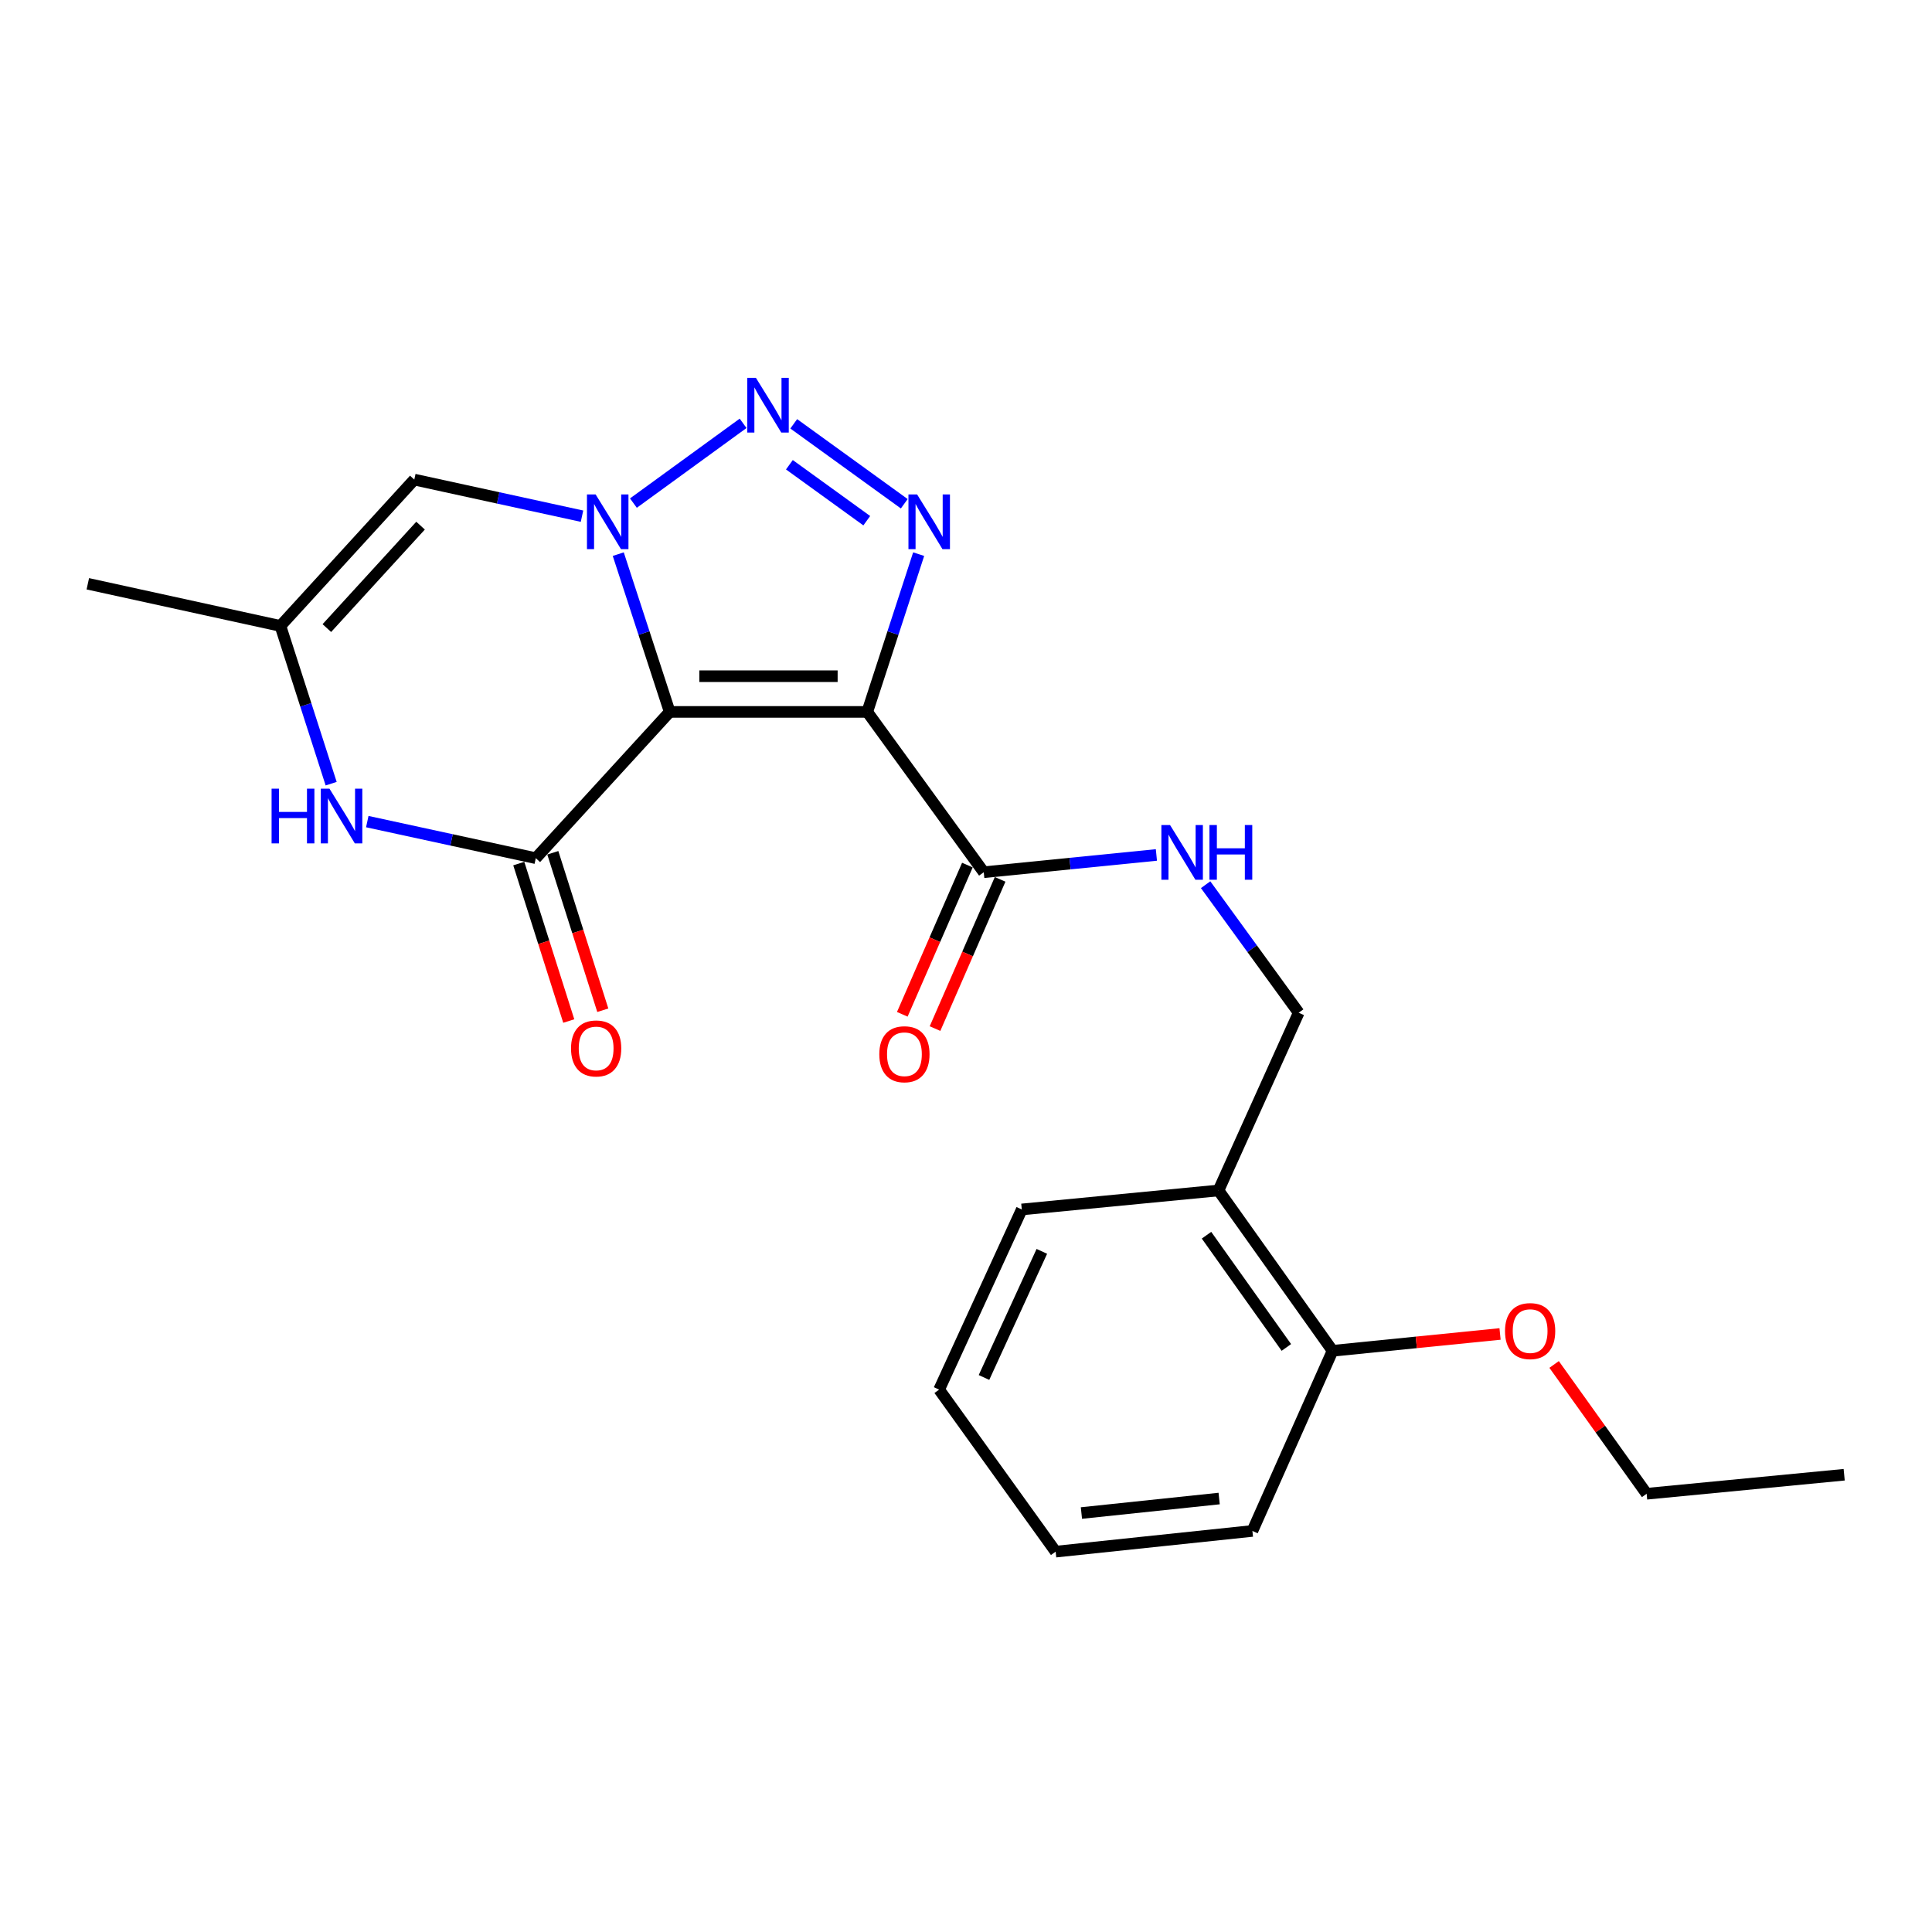 <?xml version='1.0' encoding='iso-8859-1'?>
<svg version='1.1' baseProfile='full'
              xmlns='http://www.w3.org/2000/svg'
                      xmlns:rdkit='http://www.rdkit.org/xml'
                      xmlns:xlink='http://www.w3.org/1999/xlink'
                  xml:space='preserve'
width='1000px' height='1000px' viewBox='0 0 1000 1000'>
<!-- END OF HEADER -->
<rect style='opacity:1.0;fill:#FFFFFF;stroke:none' width='1000' height='1000' x='0' y='0'> </rect>
<path class='bond-0' d='M 346.637,368.485 L 333.323,327.655' style='fill:none;fill-rule:evenodd;stroke:#000000;stroke-width:6px;stroke-linecap:butt;stroke-linejoin:miter;stroke-opacity:1' />
<path class='bond-0' d='M 333.323,327.655 L 320.01,286.824' style='fill:none;fill-rule:evenodd;stroke:#0000FF;stroke-width:6px;stroke-linecap:butt;stroke-linejoin:miter;stroke-opacity:1' />
<path class='bond-1' d='M 346.637,368.485 L 448.896,368.485' style='fill:none;fill-rule:evenodd;stroke:#000000;stroke-width:6px;stroke-linecap:butt;stroke-linejoin:miter;stroke-opacity:1' />
<path class='bond-1' d='M 361.976,350.003 L 433.557,350.003' style='fill:none;fill-rule:evenodd;stroke:#000000;stroke-width:6px;stroke-linecap:butt;stroke-linejoin:miter;stroke-opacity:1' />
<path class='bond-4' d='M 346.637,368.485 L 277.327,444.192' style='fill:none;fill-rule:evenodd;stroke:#000000;stroke-width:6px;stroke-linecap:butt;stroke-linejoin:miter;stroke-opacity:1' />
<path class='bond-2' d='M 327.854,260.402 L 384.631,219.117' style='fill:none;fill-rule:evenodd;stroke:#0000FF;stroke-width:6px;stroke-linecap:butt;stroke-linejoin:miter;stroke-opacity:1' />
<path class='bond-6' d='M 301.247,267.175 L 257.841,257.705' style='fill:none;fill-rule:evenodd;stroke:#0000FF;stroke-width:6px;stroke-linecap:butt;stroke-linejoin:miter;stroke-opacity:1' />
<path class='bond-6' d='M 257.841,257.705 L 214.436,248.236' style='fill:none;fill-rule:evenodd;stroke:#000000;stroke-width:6px;stroke-linecap:butt;stroke-linejoin:miter;stroke-opacity:1' />
<path class='bond-3' d='M 448.896,368.485 L 462.197,327.655' style='fill:none;fill-rule:evenodd;stroke:#000000;stroke-width:6px;stroke-linecap:butt;stroke-linejoin:miter;stroke-opacity:1' />
<path class='bond-3' d='M 462.197,327.655 L 475.497,286.824' style='fill:none;fill-rule:evenodd;stroke:#0000FF;stroke-width:6px;stroke-linecap:butt;stroke-linejoin:miter;stroke-opacity:1' />
<path class='bond-7' d='M 448.896,368.485 L 509.19,451.461' style='fill:none;fill-rule:evenodd;stroke:#000000;stroke-width:6px;stroke-linecap:butt;stroke-linejoin:miter;stroke-opacity:1' />
<path class='bond-23' d='M 410.839,219.37 L 468.05,260.745' style='fill:none;fill-rule:evenodd;stroke:#0000FF;stroke-width:6px;stroke-linecap:butt;stroke-linejoin:miter;stroke-opacity:1' />
<path class='bond-23' d='M 408.59,240.553 L 448.637,269.515' style='fill:none;fill-rule:evenodd;stroke:#0000FF;stroke-width:6px;stroke-linecap:butt;stroke-linejoin:miter;stroke-opacity:1' />
<path class='bond-5' d='M 277.327,444.192 L 233.716,434.726' style='fill:none;fill-rule:evenodd;stroke:#000000;stroke-width:6px;stroke-linecap:butt;stroke-linejoin:miter;stroke-opacity:1' />
<path class='bond-5' d='M 233.716,434.726 L 190.105,425.261' style='fill:none;fill-rule:evenodd;stroke:#0000FF;stroke-width:6px;stroke-linecap:butt;stroke-linejoin:miter;stroke-opacity:1' />
<path class='bond-10' d='M 268.519,446.988 L 281.454,487.736' style='fill:none;fill-rule:evenodd;stroke:#000000;stroke-width:6px;stroke-linecap:butt;stroke-linejoin:miter;stroke-opacity:1' />
<path class='bond-10' d='M 281.454,487.736 L 294.39,528.485' style='fill:none;fill-rule:evenodd;stroke:#FF0000;stroke-width:6px;stroke-linecap:butt;stroke-linejoin:miter;stroke-opacity:1' />
<path class='bond-10' d='M 286.135,441.396 L 299.071,482.144' style='fill:none;fill-rule:evenodd;stroke:#000000;stroke-width:6px;stroke-linecap:butt;stroke-linejoin:miter;stroke-opacity:1' />
<path class='bond-10' d='M 299.071,482.144 L 312.006,522.893' style='fill:none;fill-rule:evenodd;stroke:#FF0000;stroke-width:6px;stroke-linecap:butt;stroke-linejoin:miter;stroke-opacity:1' />
<path class='bond-8' d='M 171.407,405.628 L 158.277,364.806' style='fill:none;fill-rule:evenodd;stroke:#0000FF;stroke-width:6px;stroke-linecap:butt;stroke-linejoin:miter;stroke-opacity:1' />
<path class='bond-8' d='M 158.277,364.806 L 145.147,323.984' style='fill:none;fill-rule:evenodd;stroke:#000000;stroke-width:6px;stroke-linecap:butt;stroke-linejoin:miter;stroke-opacity:1' />
<path class='bond-24' d='M 214.436,248.236 L 145.147,323.984' style='fill:none;fill-rule:evenodd;stroke:#000000;stroke-width:6px;stroke-linecap:butt;stroke-linejoin:miter;stroke-opacity:1' />
<path class='bond-24' d='M 217.68,272.073 L 169.178,325.096' style='fill:none;fill-rule:evenodd;stroke:#000000;stroke-width:6px;stroke-linecap:butt;stroke-linejoin:miter;stroke-opacity:1' />
<path class='bond-9' d='M 509.19,451.461 L 553.87,446.993' style='fill:none;fill-rule:evenodd;stroke:#000000;stroke-width:6px;stroke-linecap:butt;stroke-linejoin:miter;stroke-opacity:1' />
<path class='bond-9' d='M 553.87,446.993 L 598.55,442.525' style='fill:none;fill-rule:evenodd;stroke:#0000FF;stroke-width:6px;stroke-linecap:butt;stroke-linejoin:miter;stroke-opacity:1' />
<path class='bond-13' d='M 500.72,447.766 L 483.872,486.386' style='fill:none;fill-rule:evenodd;stroke:#000000;stroke-width:6px;stroke-linecap:butt;stroke-linejoin:miter;stroke-opacity:1' />
<path class='bond-13' d='M 483.872,486.386 L 467.025,525.006' style='fill:none;fill-rule:evenodd;stroke:#FF0000;stroke-width:6px;stroke-linecap:butt;stroke-linejoin:miter;stroke-opacity:1' />
<path class='bond-13' d='M 517.66,455.156 L 500.813,493.776' style='fill:none;fill-rule:evenodd;stroke:#000000;stroke-width:6px;stroke-linecap:butt;stroke-linejoin:miter;stroke-opacity:1' />
<path class='bond-13' d='M 500.813,493.776 L 483.965,532.396' style='fill:none;fill-rule:evenodd;stroke:#FF0000;stroke-width:6px;stroke-linecap:butt;stroke-linejoin:miter;stroke-opacity:1' />
<path class='bond-16' d='M 145.147,323.984 L 45.455,302.164' style='fill:none;fill-rule:evenodd;stroke:#000000;stroke-width:6px;stroke-linecap:butt;stroke-linejoin:miter;stroke-opacity:1' />
<path class='bond-12' d='M 624.029,457.918 L 648.117,491.054' style='fill:none;fill-rule:evenodd;stroke:#0000FF;stroke-width:6px;stroke-linecap:butt;stroke-linejoin:miter;stroke-opacity:1' />
<path class='bond-12' d='M 648.117,491.054 L 672.205,524.19' style='fill:none;fill-rule:evenodd;stroke:#000000;stroke-width:6px;stroke-linecap:butt;stroke-linejoin:miter;stroke-opacity:1' />
<path class='bond-11' d='M 630.692,616.181 L 672.205,524.19' style='fill:none;fill-rule:evenodd;stroke:#000000;stroke-width:6px;stroke-linecap:butt;stroke-linejoin:miter;stroke-opacity:1' />
<path class='bond-14' d='M 630.692,616.181 L 689.733,699.167' style='fill:none;fill-rule:evenodd;stroke:#000000;stroke-width:6px;stroke-linecap:butt;stroke-linejoin:miter;stroke-opacity:1' />
<path class='bond-14' d='M 624.488,639.344 L 665.817,697.434' style='fill:none;fill-rule:evenodd;stroke:#000000;stroke-width:6px;stroke-linecap:butt;stroke-linejoin:miter;stroke-opacity:1' />
<path class='bond-17' d='M 630.692,616.181 L 528.874,626.008' style='fill:none;fill-rule:evenodd;stroke:#000000;stroke-width:6px;stroke-linecap:butt;stroke-linejoin:miter;stroke-opacity:1' />
<path class='bond-15' d='M 689.733,699.167 L 733.078,694.811' style='fill:none;fill-rule:evenodd;stroke:#000000;stroke-width:6px;stroke-linecap:butt;stroke-linejoin:miter;stroke-opacity:1' />
<path class='bond-15' d='M 733.078,694.811 L 776.423,690.454' style='fill:none;fill-rule:evenodd;stroke:#FF0000;stroke-width:6px;stroke-linecap:butt;stroke-linejoin:miter;stroke-opacity:1' />
<path class='bond-18' d='M 689.733,699.167 L 648.24,792.411' style='fill:none;fill-rule:evenodd;stroke:#000000;stroke-width:6px;stroke-linecap:butt;stroke-linejoin:miter;stroke-opacity:1' />
<path class='bond-19' d='M 804.407,706.24 L 828.352,739.705' style='fill:none;fill-rule:evenodd;stroke:#FF0000;stroke-width:6px;stroke-linecap:butt;stroke-linejoin:miter;stroke-opacity:1' />
<path class='bond-19' d='M 828.352,739.705 L 852.296,773.169' style='fill:none;fill-rule:evenodd;stroke:#000000;stroke-width:6px;stroke-linecap:butt;stroke-linejoin:miter;stroke-opacity:1' />
<path class='bond-21' d='M 528.874,626.008 L 486.097,719.262' style='fill:none;fill-rule:evenodd;stroke:#000000;stroke-width:6px;stroke-linecap:butt;stroke-linejoin:miter;stroke-opacity:1' />
<path class='bond-21' d='M 539.257,647.702 L 509.313,712.98' style='fill:none;fill-rule:evenodd;stroke:#000000;stroke-width:6px;stroke-linecap:butt;stroke-linejoin:miter;stroke-opacity:1' />
<path class='bond-25' d='M 648.24,792.411 L 546.401,803.131' style='fill:none;fill-rule:evenodd;stroke:#000000;stroke-width:6px;stroke-linecap:butt;stroke-linejoin:miter;stroke-opacity:1' />
<path class='bond-25' d='M 631.029,775.639 L 559.742,783.142' style='fill:none;fill-rule:evenodd;stroke:#000000;stroke-width:6px;stroke-linecap:butt;stroke-linejoin:miter;stroke-opacity:1' />
<path class='bond-20' d='M 852.296,773.169 L 954.545,763.322' style='fill:none;fill-rule:evenodd;stroke:#000000;stroke-width:6px;stroke-linecap:butt;stroke-linejoin:miter;stroke-opacity:1' />
<path class='bond-22' d='M 486.097,719.262 L 546.401,803.131' style='fill:none;fill-rule:evenodd;stroke:#000000;stroke-width:6px;stroke-linecap:butt;stroke-linejoin:miter;stroke-opacity:1' />
<path  class='atom-1' d='M 308.289 255.916
L 317.569 270.916
Q 318.489 272.396, 319.969 275.076
Q 321.449 277.756, 321.529 277.916
L 321.529 255.916
L 325.289 255.916
L 325.289 284.236
L 321.409 284.236
L 311.449 267.836
Q 310.289 265.916, 309.049 263.716
Q 307.849 261.516, 307.489 260.836
L 307.489 284.236
L 303.809 284.236
L 303.809 255.916
L 308.289 255.916
' fill='#0000FF'/>
<path  class='atom-3' d='M 391.265 195.581
L 400.545 210.581
Q 401.465 212.061, 402.945 214.741
Q 404.425 217.421, 404.505 217.581
L 404.505 195.581
L 408.265 195.581
L 408.265 223.901
L 404.385 223.901
L 394.425 207.501
Q 393.265 205.581, 392.025 203.381
Q 390.825 201.181, 390.465 200.501
L 390.465 223.901
L 386.785 223.901
L 386.785 195.581
L 391.265 195.581
' fill='#0000FF'/>
<path  class='atom-4' d='M 474.693 255.916
L 483.973 270.916
Q 484.893 272.396, 486.373 275.076
Q 487.853 277.756, 487.933 277.916
L 487.933 255.916
L 491.693 255.916
L 491.693 284.236
L 487.813 284.236
L 477.853 267.836
Q 476.693 265.916, 475.453 263.716
Q 474.253 261.516, 473.893 260.836
L 473.893 284.236
L 470.213 284.236
L 470.213 255.916
L 474.693 255.916
' fill='#0000FF'/>
<path  class='atom-6' d='M 140.573 408.212
L 144.413 408.212
L 144.413 420.252
L 158.893 420.252
L 158.893 408.212
L 162.733 408.212
L 162.733 436.532
L 158.893 436.532
L 158.893 423.452
L 144.413 423.452
L 144.413 436.532
L 140.573 436.532
L 140.573 408.212
' fill='#0000FF'/>
<path  class='atom-6' d='M 170.533 408.212
L 179.813 423.212
Q 180.733 424.692, 182.213 427.372
Q 183.693 430.052, 183.773 430.212
L 183.773 408.212
L 187.533 408.212
L 187.533 436.532
L 183.653 436.532
L 173.693 420.132
Q 172.533 418.212, 171.293 416.012
Q 170.093 413.812, 169.733 413.132
L 169.733 436.532
L 166.053 436.532
L 166.053 408.212
L 170.533 408.212
' fill='#0000FF'/>
<path  class='atom-10' d='M 605.61 427.033
L 614.89 442.033
Q 615.81 443.513, 617.29 446.193
Q 618.77 448.873, 618.85 449.033
L 618.85 427.033
L 622.61 427.033
L 622.61 455.353
L 618.73 455.353
L 608.77 438.953
Q 607.61 437.033, 606.37 434.833
Q 605.17 432.633, 604.81 431.953
L 604.81 455.353
L 601.13 455.353
L 601.13 427.033
L 605.61 427.033
' fill='#0000FF'/>
<path  class='atom-10' d='M 626.01 427.033
L 629.85 427.033
L 629.85 439.073
L 644.33 439.073
L 644.33 427.033
L 648.17 427.033
L 648.17 455.353
L 644.33 455.353
L 644.33 442.273
L 629.85 442.273
L 629.85 455.353
L 626.01 455.353
L 626.01 427.033
' fill='#0000FF'/>
<path  class='atom-11' d='M 295.563 542.67
Q 295.563 535.87, 298.923 532.07
Q 302.283 528.27, 308.563 528.27
Q 314.843 528.27, 318.203 532.07
Q 321.563 535.87, 321.563 542.67
Q 321.563 549.55, 318.163 553.47
Q 314.763 557.35, 308.563 557.35
Q 302.323 557.35, 298.923 553.47
Q 295.563 549.59, 295.563 542.67
M 308.563 554.15
Q 312.883 554.15, 315.203 551.27
Q 317.563 548.35, 317.563 542.67
Q 317.563 537.11, 315.203 534.31
Q 312.883 531.47, 308.563 531.47
Q 304.243 531.47, 301.883 534.27
Q 299.563 537.07, 299.563 542.67
Q 299.563 548.39, 301.883 551.27
Q 304.243 554.15, 308.563 554.15
' fill='#FF0000'/>
<path  class='atom-14' d='M 455.128 545.668
Q 455.128 538.868, 458.488 535.068
Q 461.848 531.268, 468.128 531.268
Q 474.408 531.268, 477.768 535.068
Q 481.128 538.868, 481.128 545.668
Q 481.128 552.548, 477.728 556.468
Q 474.328 560.348, 468.128 560.348
Q 461.888 560.348, 458.488 556.468
Q 455.128 552.588, 455.128 545.668
M 468.128 557.148
Q 472.448 557.148, 474.768 554.268
Q 477.128 551.348, 477.128 545.668
Q 477.128 540.108, 474.768 537.308
Q 472.448 534.468, 468.128 534.468
Q 463.808 534.468, 461.448 537.268
Q 459.128 540.068, 459.128 545.668
Q 459.128 551.388, 461.448 554.268
Q 463.808 557.148, 468.128 557.148
' fill='#FF0000'/>
<path  class='atom-16' d='M 778.992 688.969
Q 778.992 682.169, 782.352 678.369
Q 785.712 674.569, 791.992 674.569
Q 798.272 674.569, 801.632 678.369
Q 804.992 682.169, 804.992 688.969
Q 804.992 695.849, 801.592 699.769
Q 798.192 703.649, 791.992 703.649
Q 785.752 703.649, 782.352 699.769
Q 778.992 695.889, 778.992 688.969
M 791.992 700.449
Q 796.312 700.449, 798.632 697.569
Q 800.992 694.649, 800.992 688.969
Q 800.992 683.409, 798.632 680.609
Q 796.312 677.769, 791.992 677.769
Q 787.672 677.769, 785.312 680.569
Q 782.992 683.369, 782.992 688.969
Q 782.992 694.689, 785.312 697.569
Q 787.672 700.449, 791.992 700.449
' fill='#FF0000'/>
</svg>
